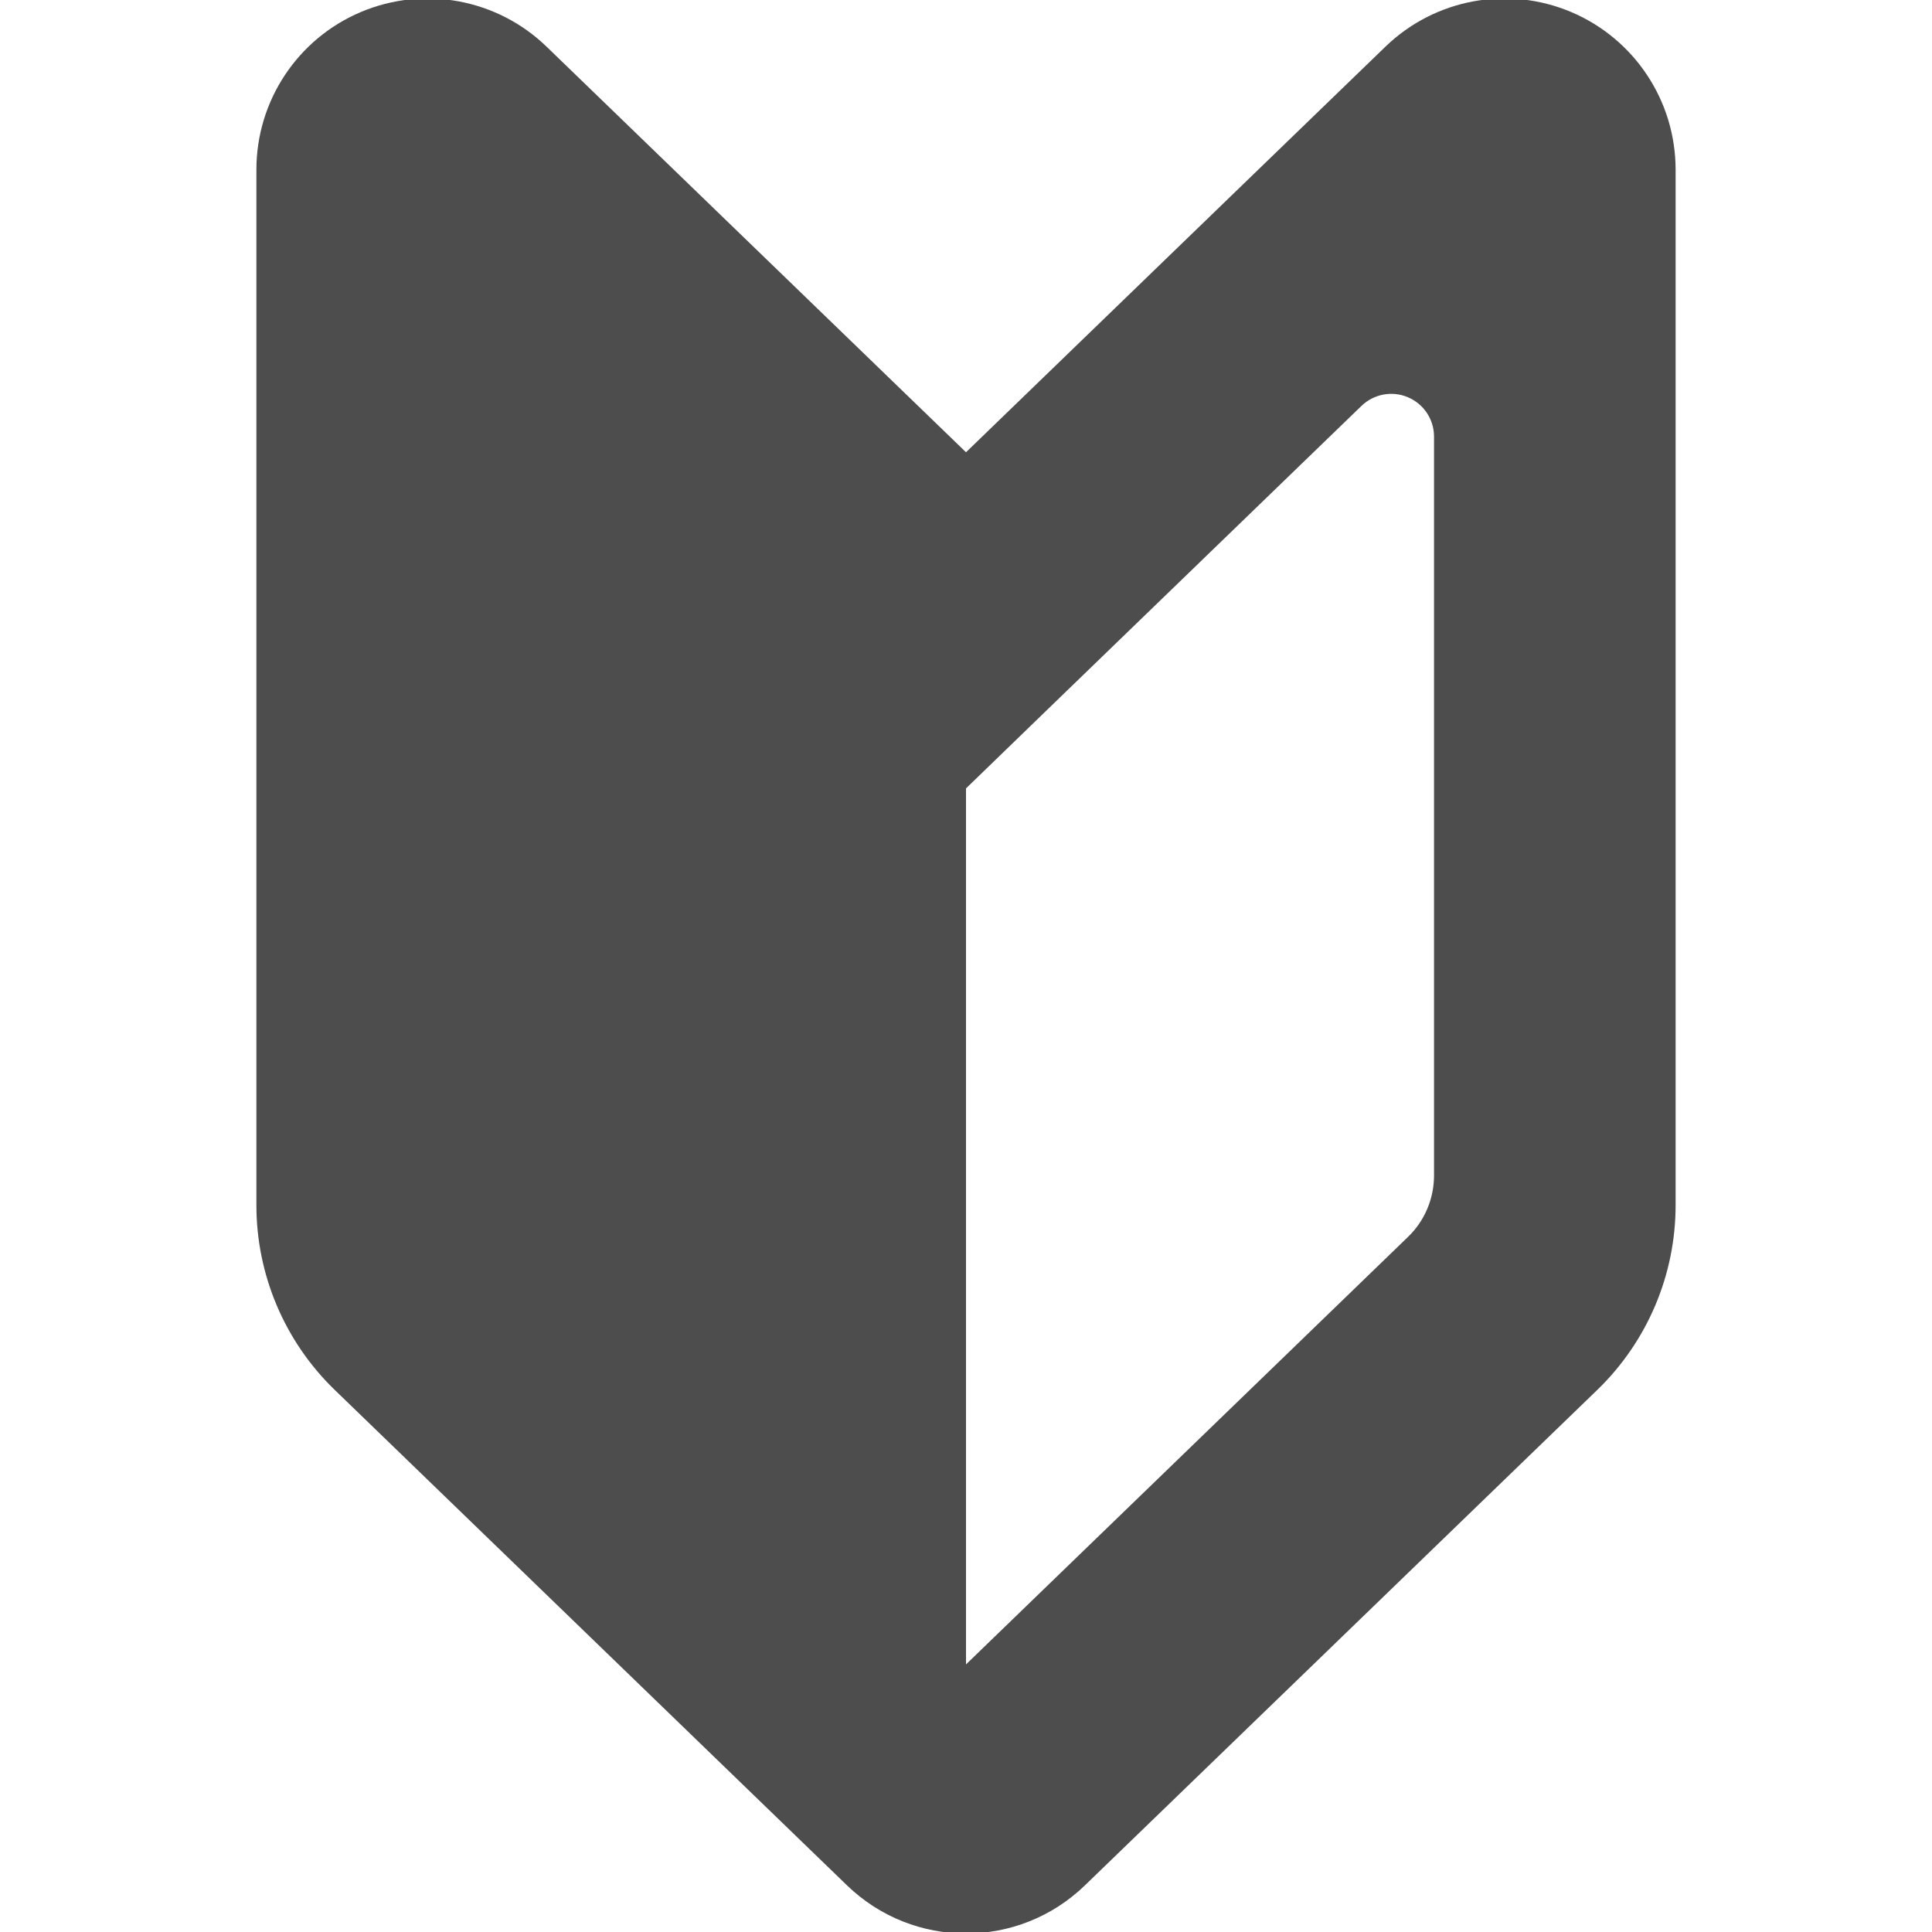 <?xml version="1.0" encoding="UTF-8" standalone="no"?><!DOCTYPE svg PUBLIC "-//W3C//DTD SVG 1.1//EN" "http://www.w3.org/Graphics/SVG/1.1/DTD/svg11.dtd"><svg width="100%" height="100%" viewBox="0 0 24 24" version="1.1" xmlns="http://www.w3.org/2000/svg" xmlns:xlink="http://www.w3.org/1999/xlink" xml:space="preserve" xmlns:serif="http://www.serif.com/" style="fill-rule:evenodd;clip-rule:evenodd;stroke-linejoin:round;stroke-miterlimit:2;"><g><path d="M12,5.618l-5.21,-5.038c-0.614,-0.594 -1.523,-0.763 -2.309,-0.43c-0.786,0.333 -1.296,1.104 -1.296,1.958l-0,12.864c-0,0.864 0.351,1.692 0.972,2.293l6.364,6.155c0.825,0.798 2.133,0.798 2.957,0l6.365,-6.155c0.621,-0.601 0.972,-1.429 0.972,-2.293l0,-12.864c0,-0.854 -0.51,-1.624 -1.296,-1.958c-0.786,-0.333 -1.695,-0.164 -2.309,0.43l-5.21,5.038Zm5.814,8.984c0,0.288 -0.116,0.564 -0.324,0.764l-5.49,5.31l-0,-10.882l1.043,-1.01l3.87,-3.742c0.153,-0.148 0.381,-0.191 0.577,-0.107c0.197,0.083 0.324,0.276 0.324,0.489l0,9.178Z" style="fill:#4d4d4d;fill-rule:nonzero;"/></g></svg>